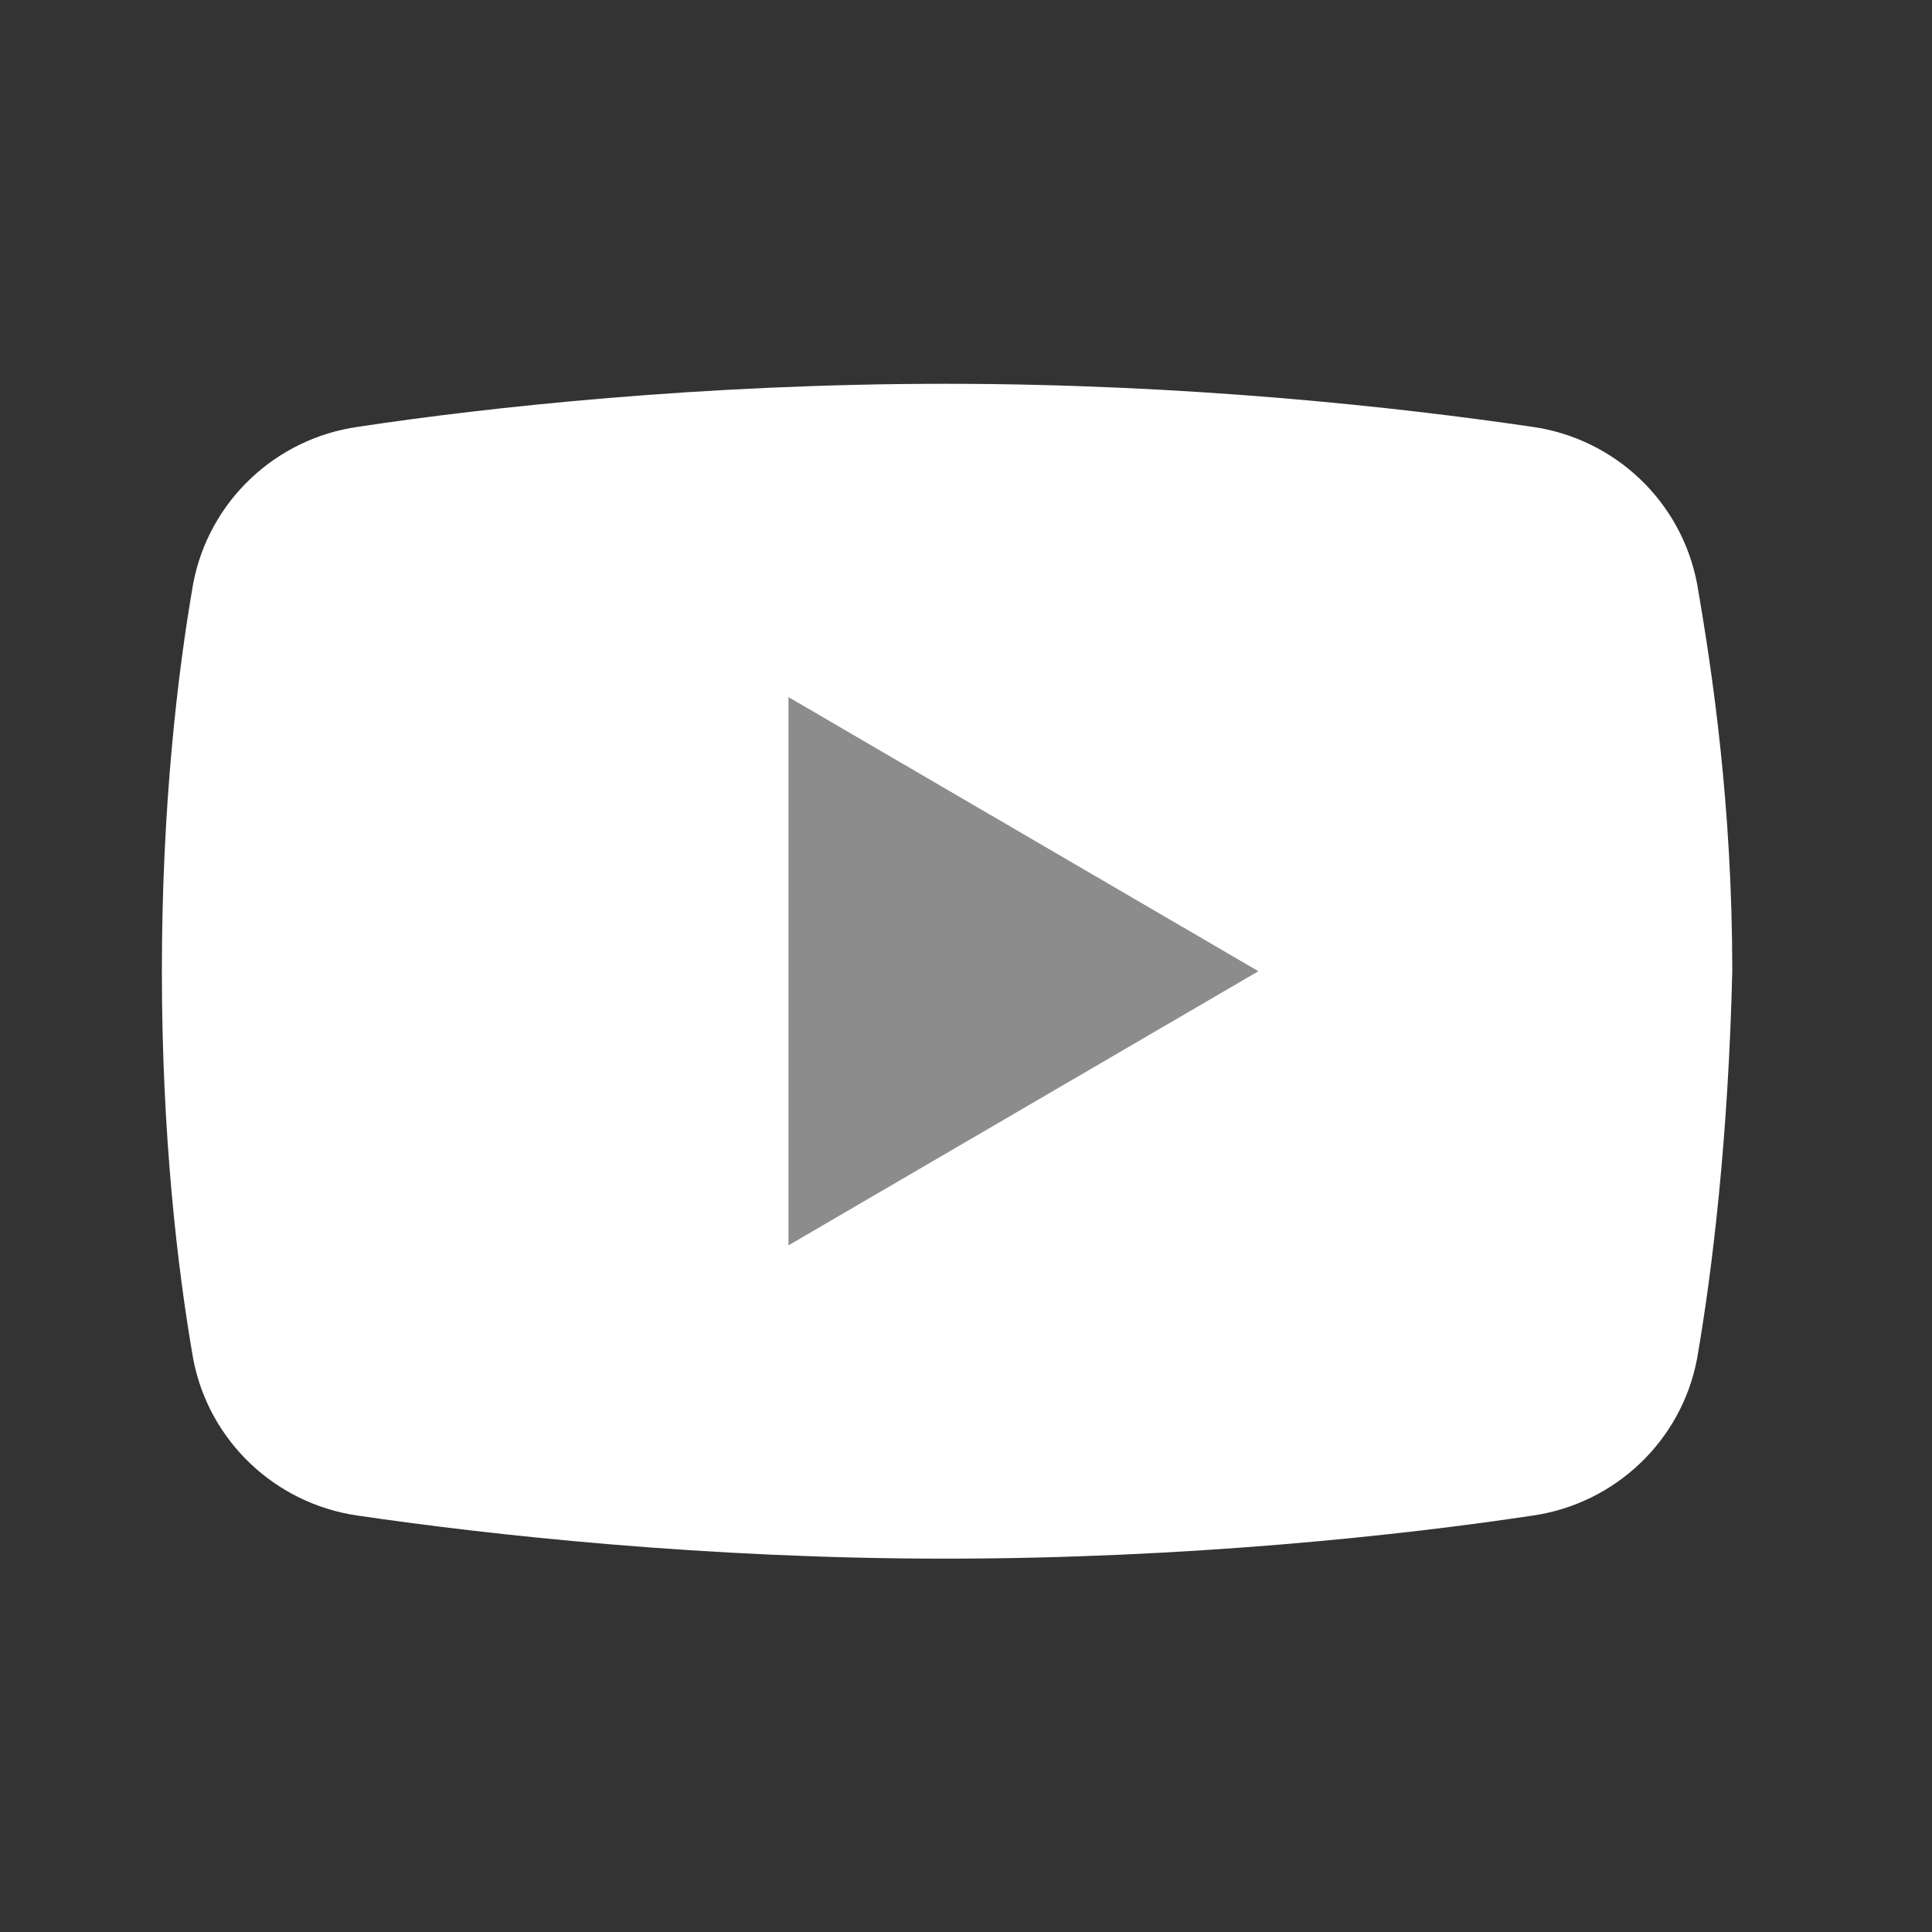 <svg width="37" height="37" viewBox="0 0 37 37" fill="none" xmlns="http://www.w3.org/2000/svg">
<rect x="0" y="0" width="37" height="37" fill="#333333" stroke="none"/>
<path d="M32.5 26.025C32.2 27.6 30.925 28.8 29.35 29.025C26.875 29.4 22.75 29.85 18.1 29.85C13.525 29.85 9.4 29.4 6.85 29.025C5.275 28.8 4 27.6 3.7 26.025C3.4 24.3 3.1 21.75 3.1 18.6C3.1 15.45 3.4 12.9 3.7 11.175C4 9.6 5.275 8.4 6.85 8.175C9.325 7.8 13.45 7.35 18.1 7.35C22.75 7.35 26.8 7.8 29.35 8.175C30.925 8.4 32.2 9.6 32.5 11.175C32.8 12.9 33.175 15.45 33.175 18.6C33.1 21.75 32.8 24.3 32.5 26.025Z" fill="white"/>
<path d="M15.1 23.85V13.35L24.1 18.6L15.1 23.85Z" fill="#8C8C8C"/>
</svg>

